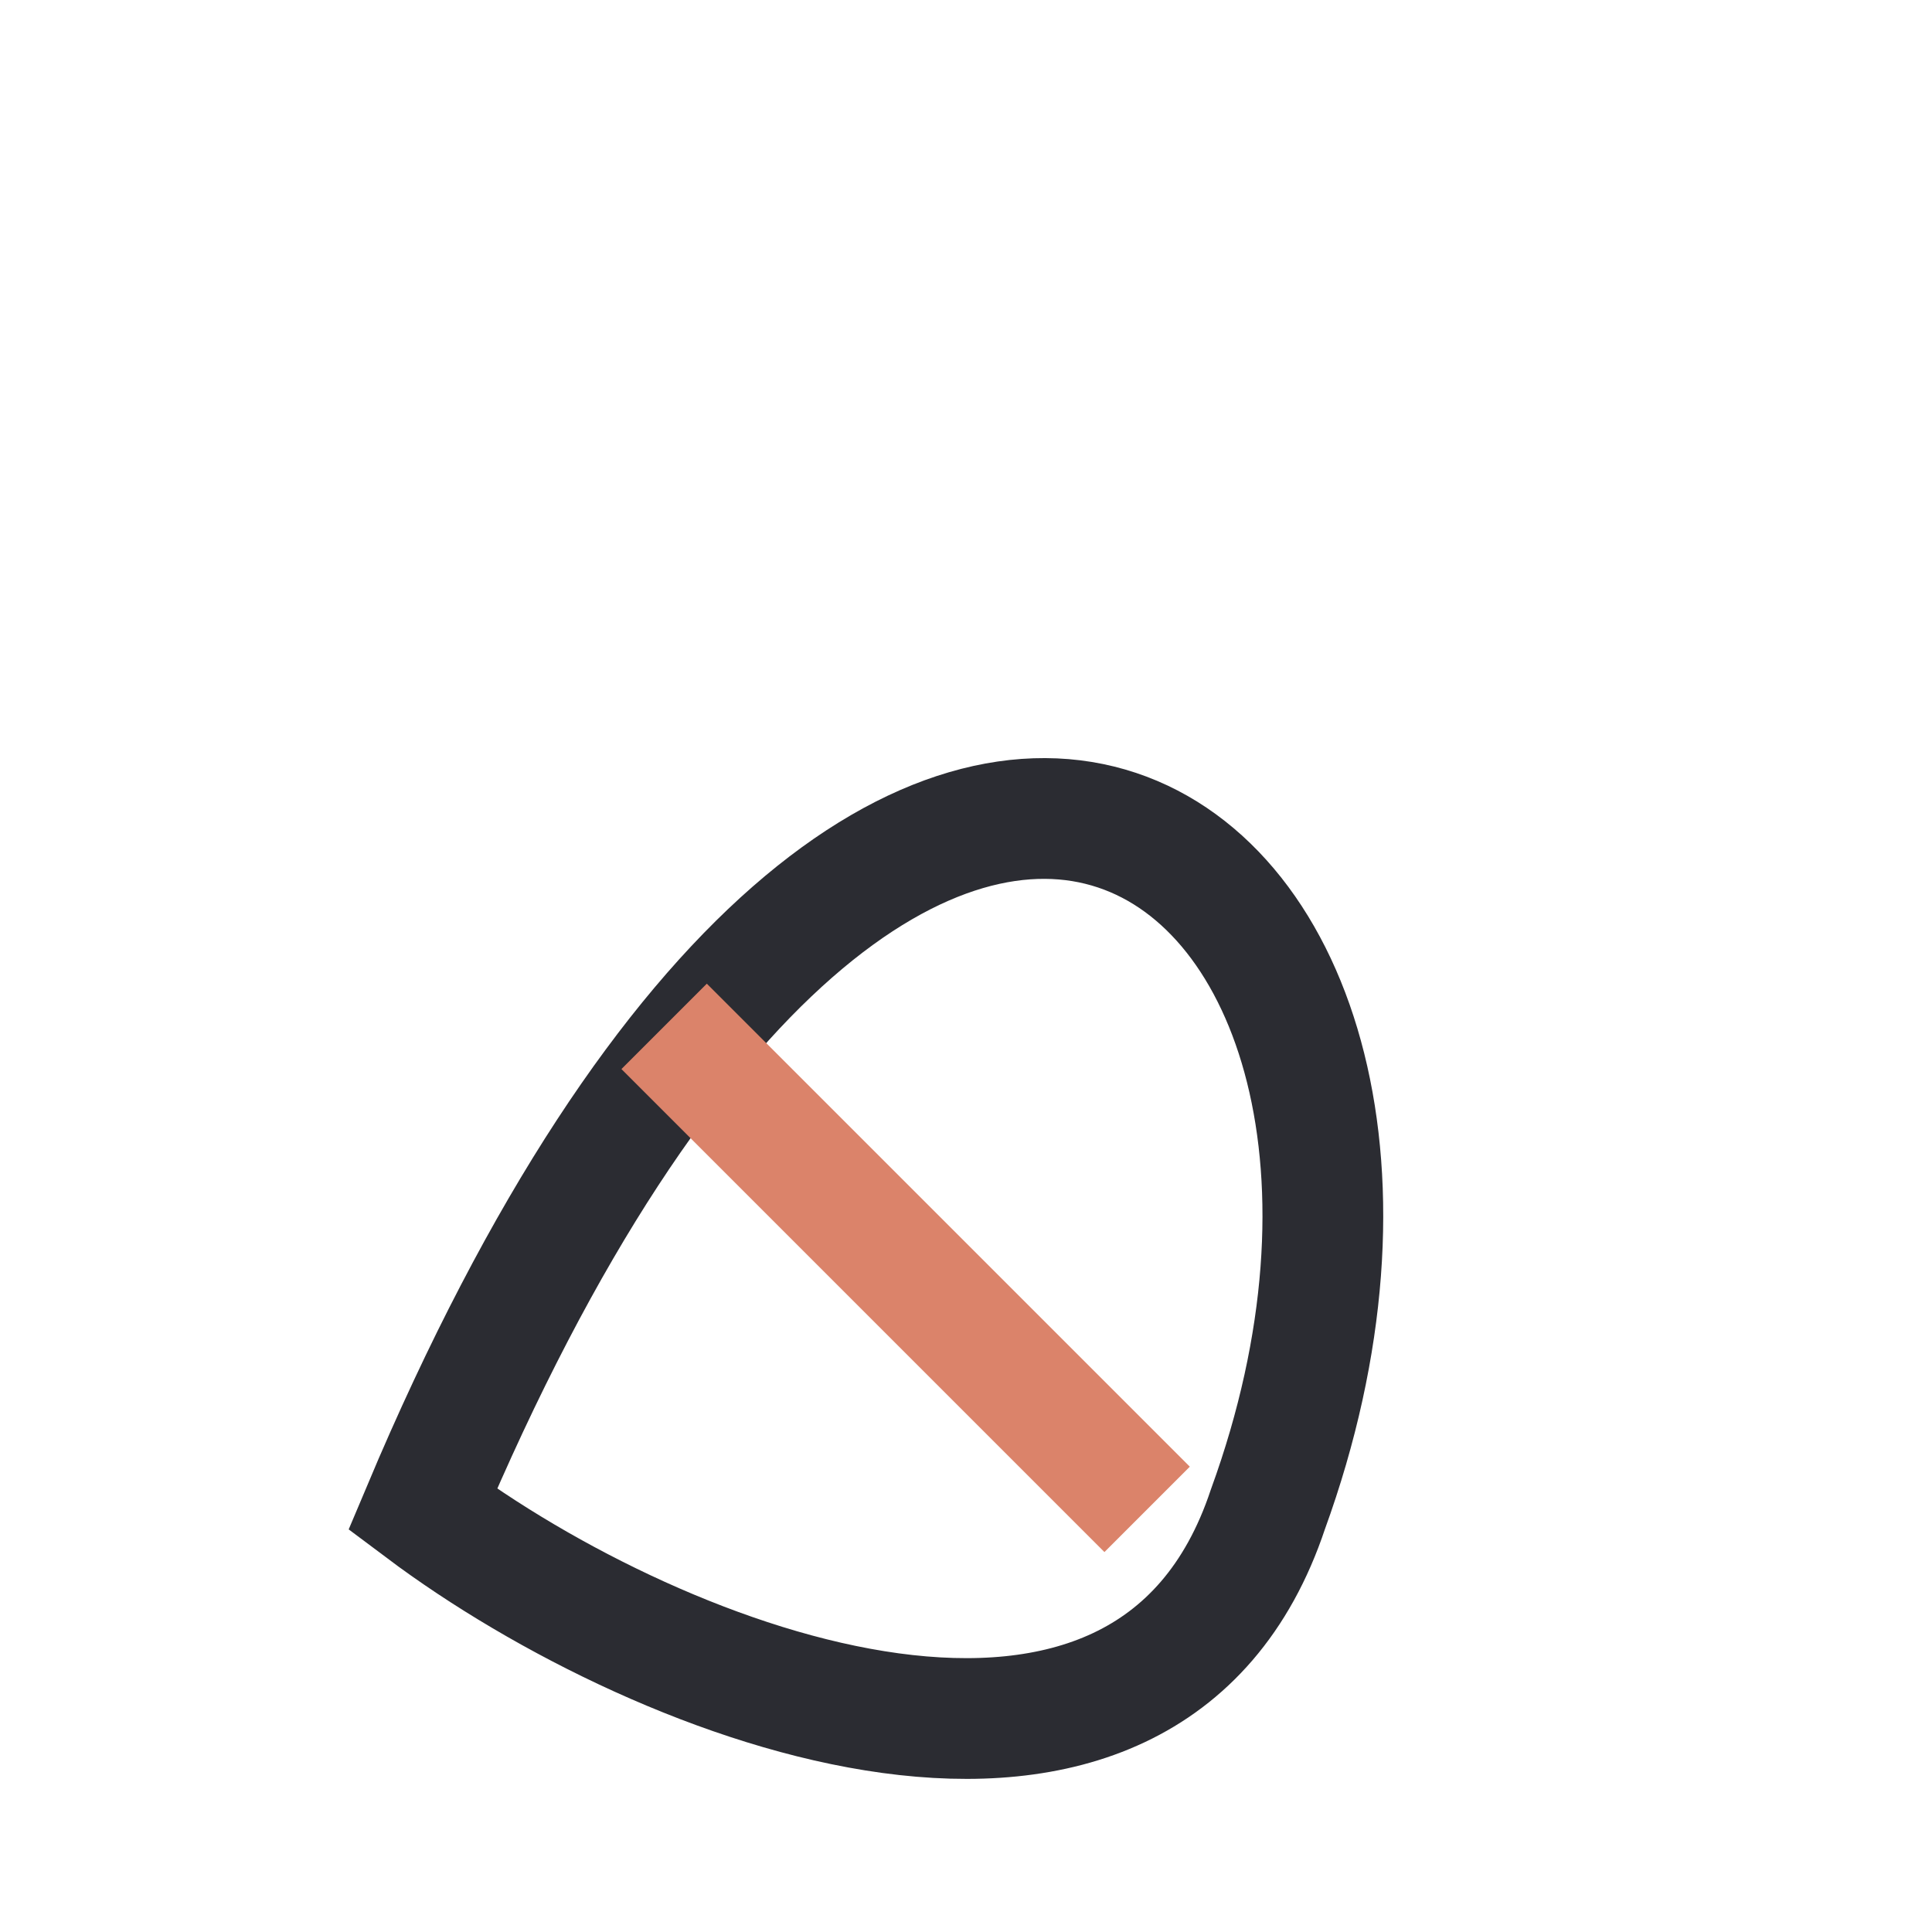 <?xml version="1.0" encoding="UTF-8"?>
<svg xmlns="http://www.w3.org/2000/svg" width="32" height="32" viewBox="0 0 32 32"><path d="M7 25c8-19 18-11 14 0-2 6-10 3-14 0z" fill="none" stroke="#2B2C32" stroke-width="2"/><path d="M11 17l8 8" stroke="#DB836A" stroke-width="2"/></svg>